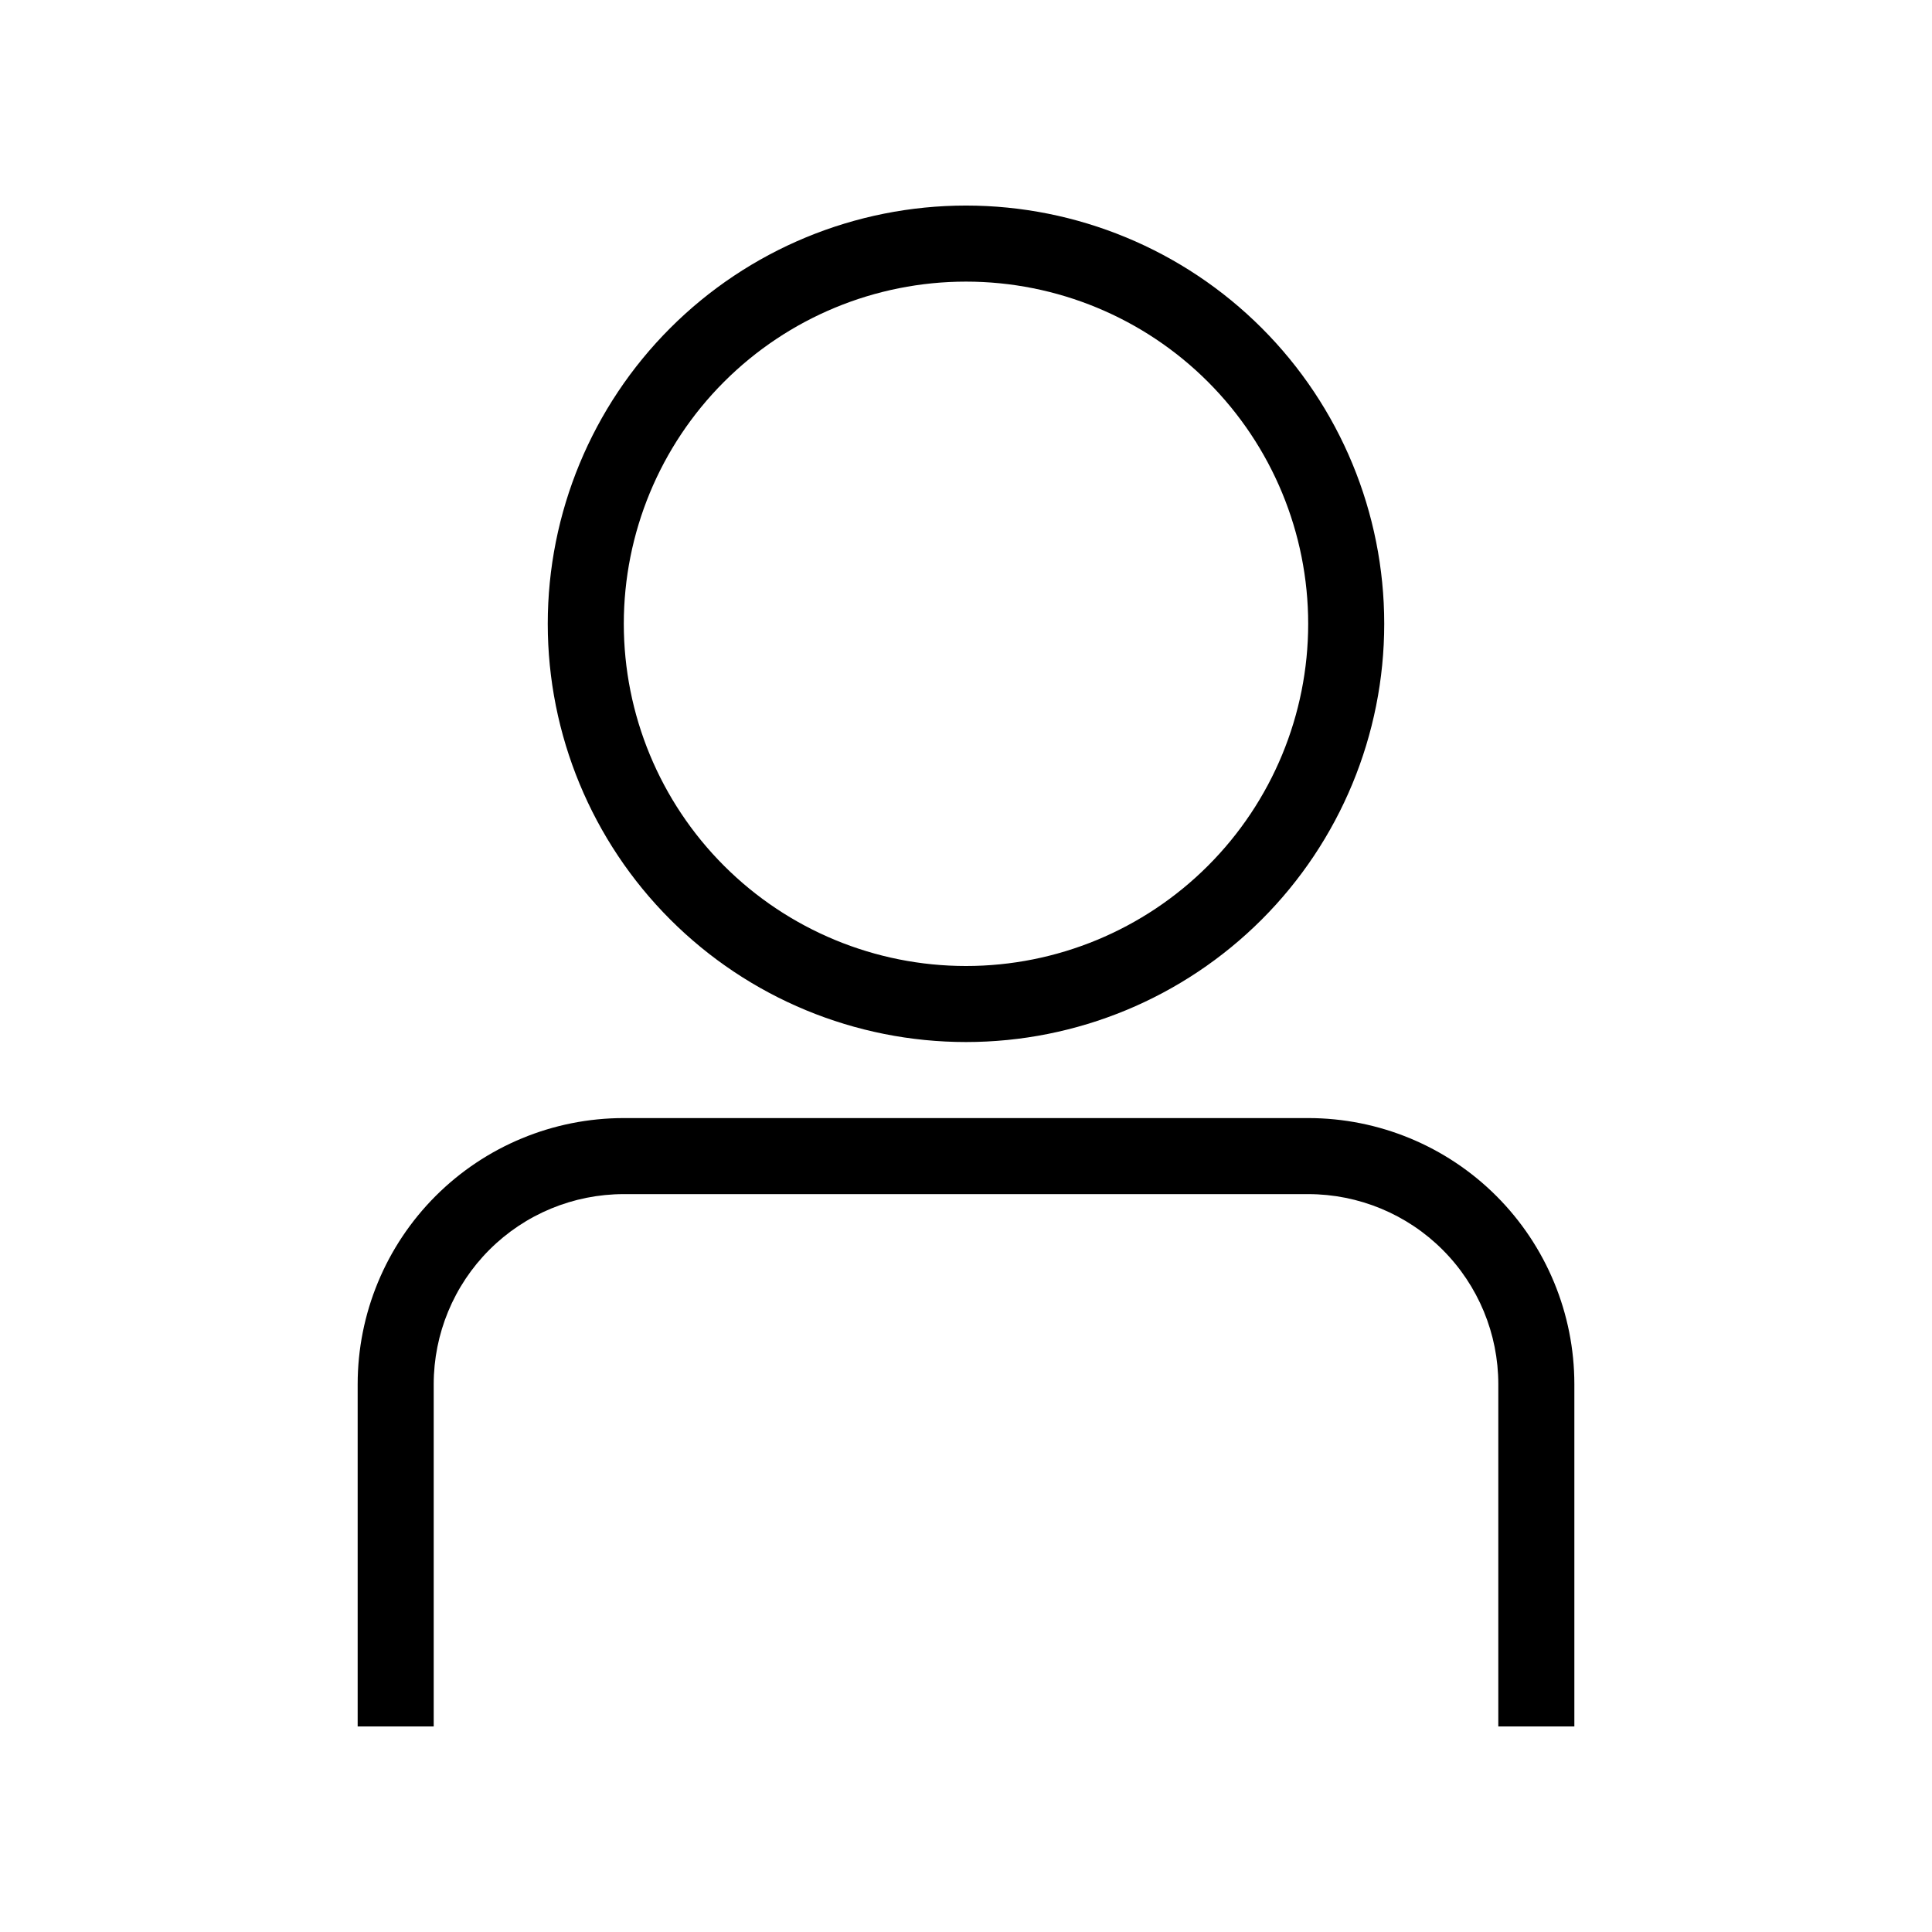 <?xml version="1.0" encoding="UTF-8"?>
<!-- Uploaded to: SVG Repo, www.svgrepo.com, Generator: SVG Repo Mixer Tools -->
<svg fill="#000000" width="800px" height="800px" version="1.1" viewBox="144 144 512 512" xmlns="http://www.w3.org/2000/svg">
 <g>
  <path d="m561.22 601.52h-20.152v-90.688c0-13.359-5.309-26.176-14.758-35.625-9.449-9.449-22.262-14.754-35.625-14.754h-181.37c-13.363 0-26.176 5.305-35.625 14.754-9.449 9.449-14.754 22.266-14.754 35.625v90.688h-20.152v-90.688c0-18.707 7.43-36.645 20.656-49.875 13.227-13.227 31.168-20.656 49.875-20.656h181.37c18.707 0 36.648 7.43 49.875 20.656 13.227 13.23 20.66 31.168 20.66 49.875z"/>
  <path d="m400 420.15c-29.398 0-57.59-11.68-78.375-32.465s-32.465-48.98-32.465-78.375 11.68-57.59 32.465-78.375 48.977-32.461 78.375-32.461c29.395 0 57.586 11.676 78.371 32.461 20.789 20.785 32.465 48.98 32.465 78.375s-11.676 57.59-32.465 78.375c-20.785 20.785-48.977 32.465-78.371 32.465zm0-201.52c-24.055 0-47.117 9.551-64.125 26.559s-26.562 40.074-26.562 64.125 9.555 47.117 26.562 64.125 40.07 26.562 64.125 26.562c24.051 0 47.117-9.555 64.121-26.562 17.008-17.008 26.562-40.074 26.562-64.125s-9.555-47.117-26.562-64.125c-17.004-17.008-40.07-26.559-64.121-26.559z"/>
 </g>
</svg>